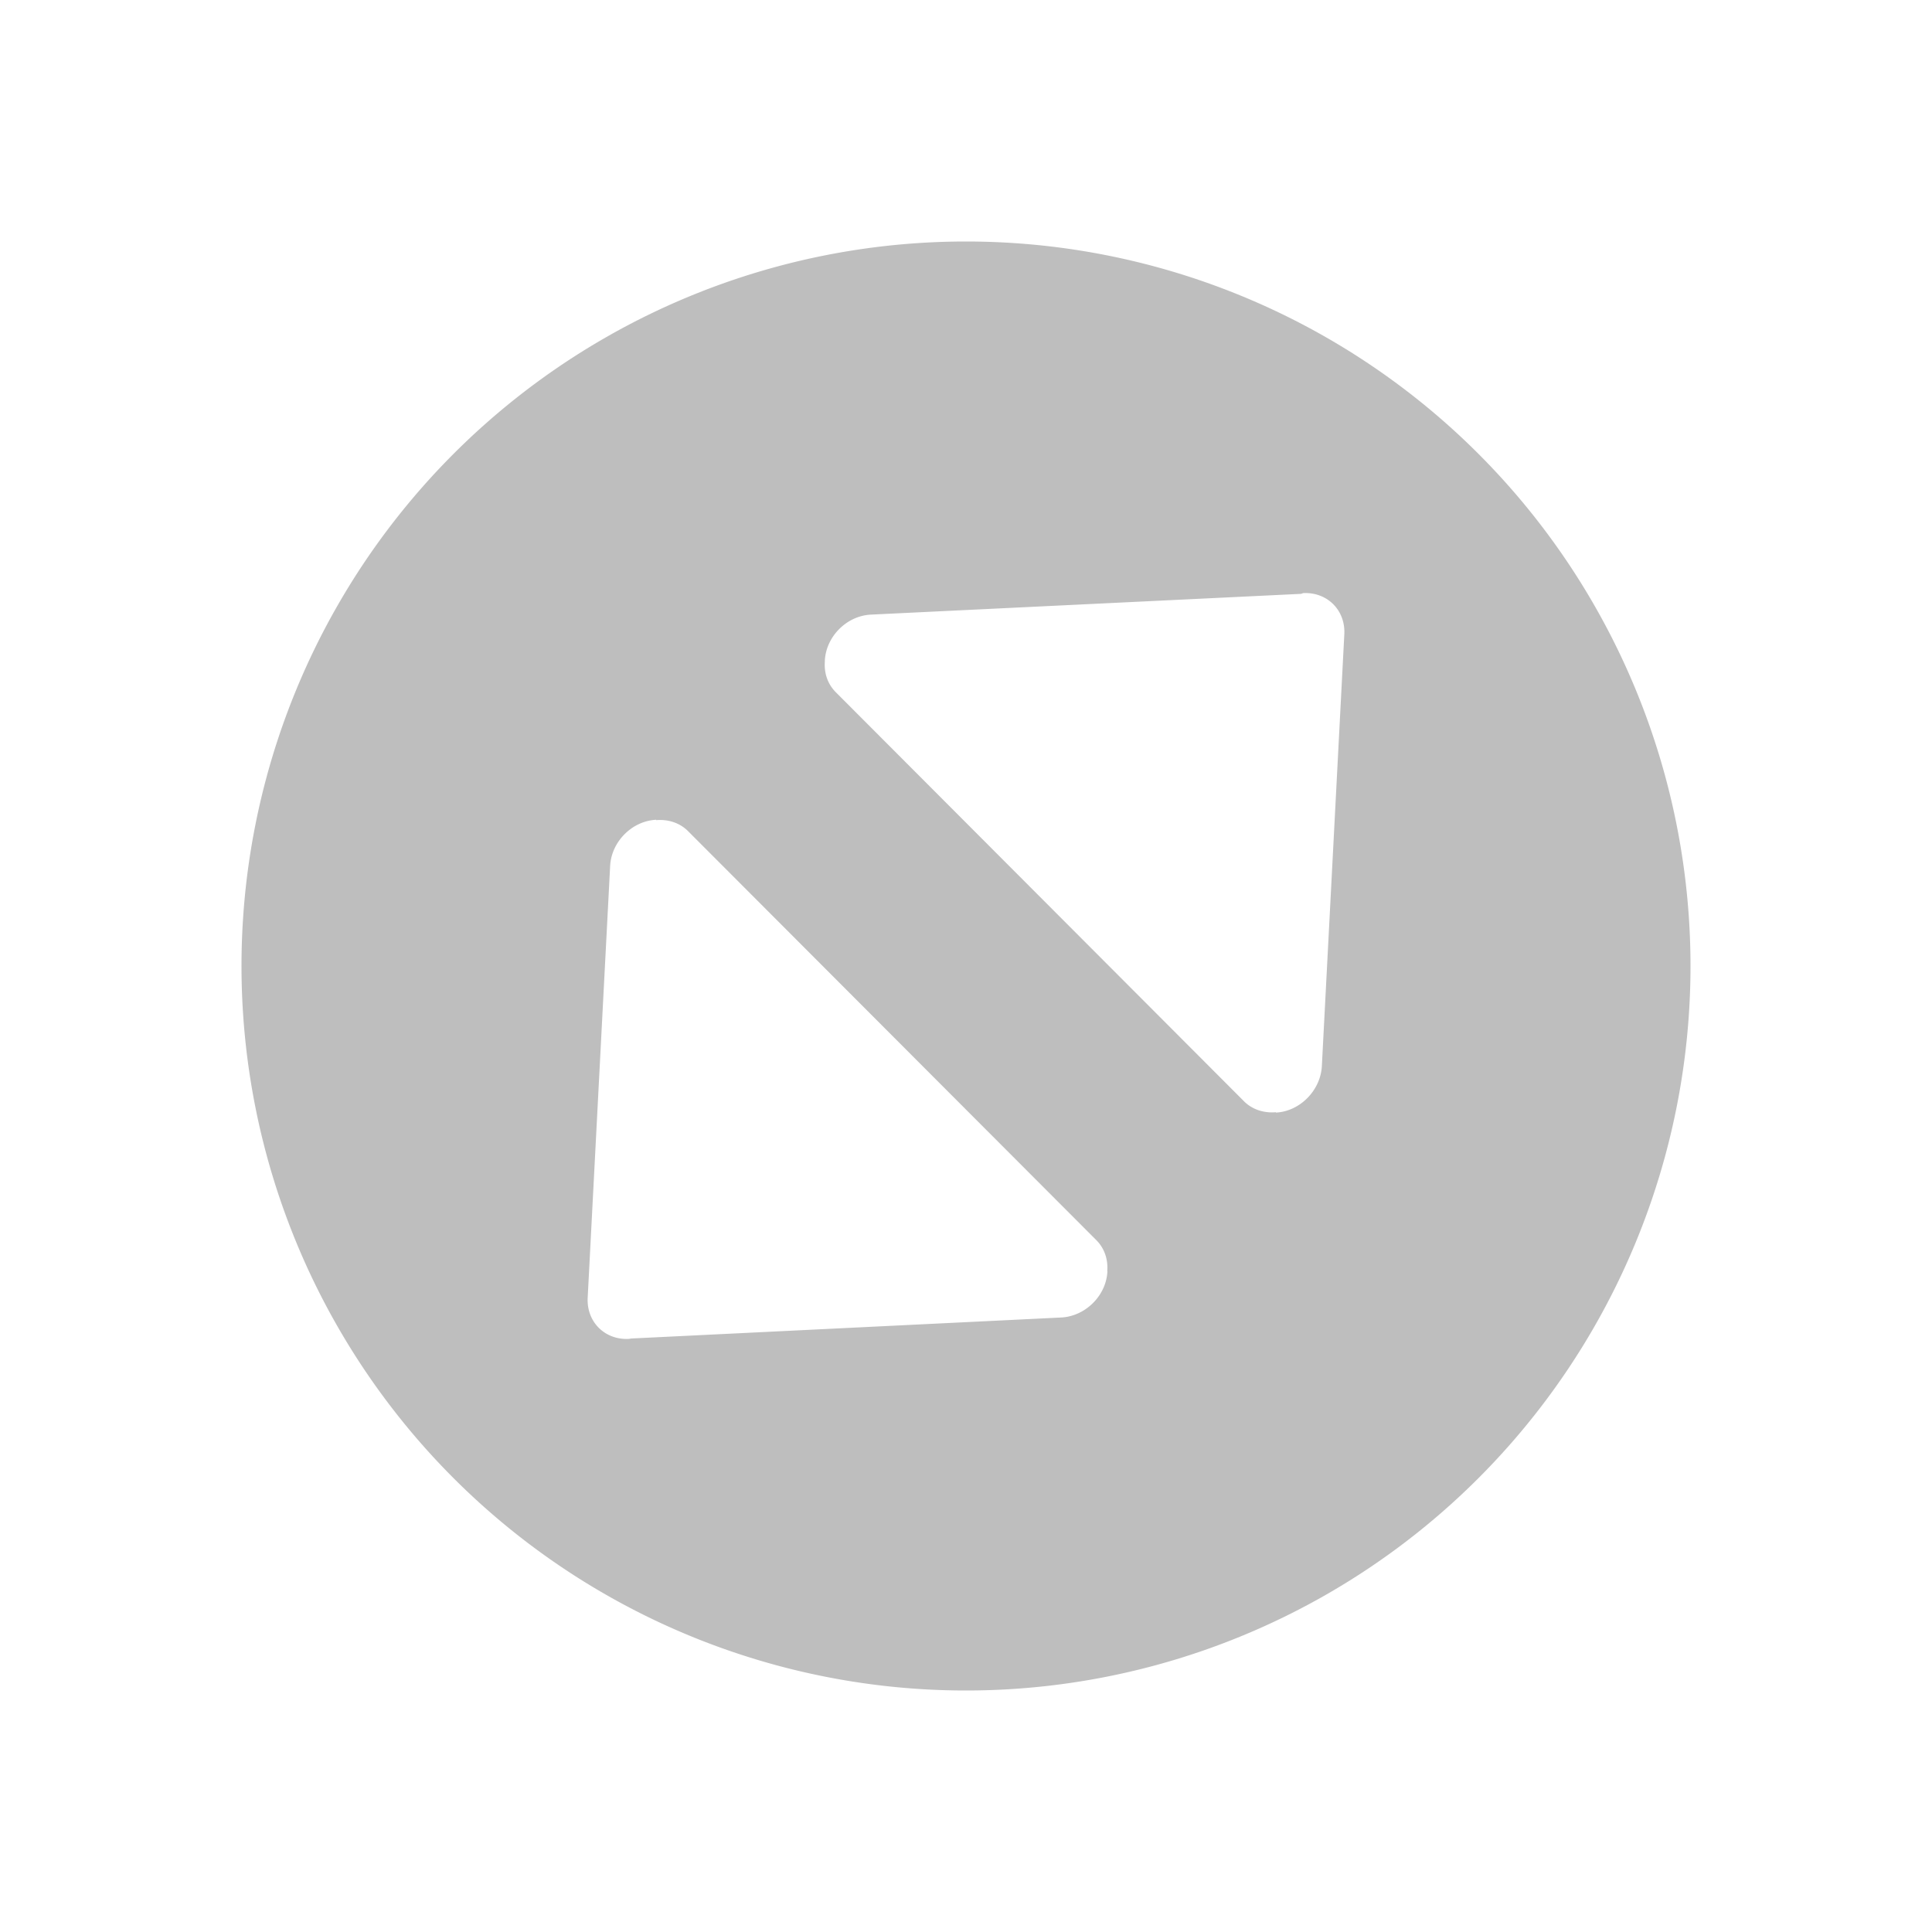 <?xml version="1.0" encoding="UTF-8" standalone="no"?>
<svg
   xmlns:dc="http://purl.org/dc/elements/1.1/"
   xmlns:cc="http://creativecommons.org/ns#"
   xmlns:rdf="http://www.w3.org/1999/02/22-rdf-syntax-ns#"
   xmlns:svg="http://www.w3.org/2000/svg"
   xmlns="http://www.w3.org/2000/svg"
   xmlns:sodipodi="http://sodipodi.sourceforge.net/DTD/sodipodi-0.dtd"
   xmlns:inkscape="http://www.inkscape.org/namespaces/inkscape"
   viewBox="0 0 16 16"
   id="svg3487"
   version="1.1"
   inkscape:version="0.91 r13725"
   sodipodi:docname="window-maximize-symbolic.svg">
  <sodipodi:namedview
     pagecolor="#ffffff"
     bordercolor="#666666"
     borderopacity="1"
     objecttolerance="10"
     gridtolerance="10"
     guidetolerance="10"
     inkscape:pageopacity="0"
     inkscape:pageshadow="2"
     inkscape:window-width="640"
     inkscape:window-height="480"
     id="namedview3493"
     showgrid="false"
     inkscape:zoom="39.8125"
     inkscape:cx="3.5290424"
     inkscape:cy="8"
     inkscape:current-layer="svg3487" />
  <defs
     id="defs3051">
    <style
       type="text/css"
       id="current-color-scheme">
      .ColorScheme-Text {
        color:#bebebe;
      }
      </style>
  </defs>
  <path
     style="color:#bebebe;fill:currentColor;fill-opacity:1;stroke:none"
     class="ColorScheme-Text"
     d="M 8,2 A 6,6 0 0 0 2,8 6,6 0 0 0 8,14 6,6 0 0 0 14,8 6,6 0 0 0 8,2 Z m 2.791,2.912 c 0.2,-0.011 0.353,0.141 0.342,0.342 l -0.186,3.576 c -0.011,0.2 -0.181,0.374 -0.381,0.384 l 0,-0.003 c -0.096,0.008 -0.192,-0.02 -0.262,-0.089 L 6.922,5.733 C 6.854,5.665 6.824,5.574 6.831,5.479 l 0,-0.008 c 0.01,-0.2 0.181,-0.371 0.381,-0.381 l 3.563,-0.172 0.017,-0.006 z m -5.357,1.877 0,0.003 c 0.096,-0.008 0.192,0.02 0.262,0.089 l 3.383,3.389 c 0.068,0.068 0.098,0.16 0.091,0.254 l 0.001,0.006 c -0.01,0.2 -0.182,0.371 -0.383,0.381 l -3.561,0.174 -0.018,0.003 C 5.008,11.099 4.856,10.946 4.867,10.746 L 5.053,7.17 c 0.011,-0.2 0.181,-0.371 0.381,-0.381 z"
     id="path3491"
     inkscape:connector-curvature="0" />
</svg>

